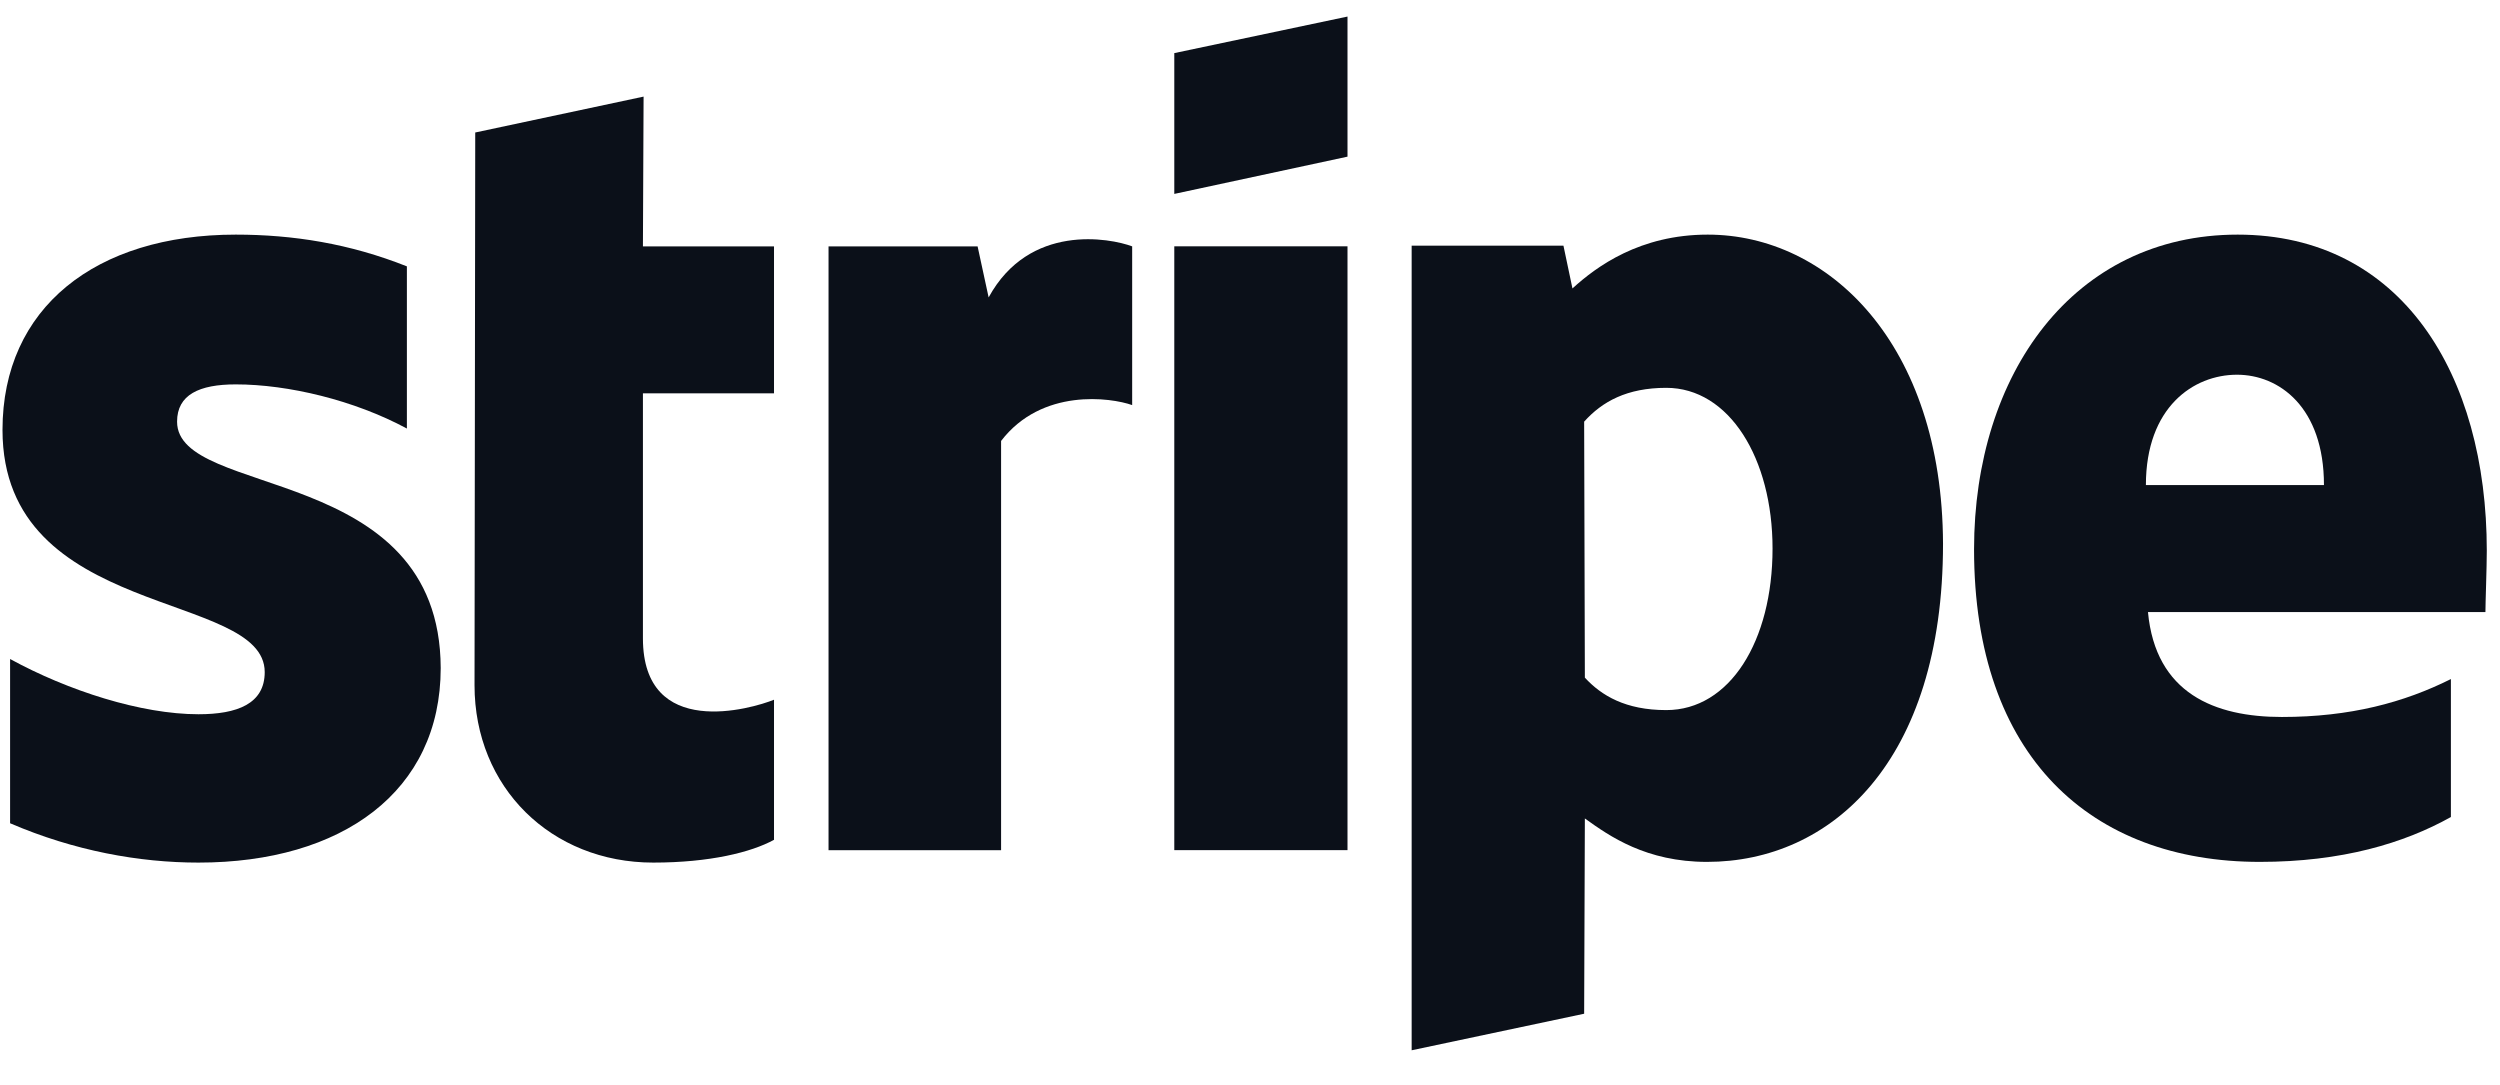 <svg width="53" height="23" viewBox="0 0 53 23" fill="none" xmlns="http://www.w3.org/2000/svg">
<path fill-rule="evenodd" clip-rule="evenodd" d="M52.72 11.674C52.72 7.929 50.906 4.974 47.439 4.974C43.957 4.974 41.85 7.929 41.85 11.645C41.85 16.049 44.337 18.272 47.907 18.272C49.648 18.272 50.965 17.877 51.959 17.321V14.396C50.965 14.893 49.824 15.2 48.375 15.2C46.956 15.2 45.698 14.703 45.537 12.976H52.691C52.691 12.786 52.72 12.025 52.72 11.674ZM45.493 10.284C45.493 8.631 46.503 7.944 47.424 7.944C48.317 7.944 49.268 8.631 49.268 10.284H45.493Z" fill="#0B1019"/>
<path fill-rule="evenodd" clip-rule="evenodd" d="M36.203 4.974C34.769 4.974 33.848 5.647 33.336 6.115L33.145 5.208H29.927V22.266L33.584 21.491L33.599 17.351C34.126 17.731 34.901 18.272 36.188 18.272C38.807 18.272 41.192 16.166 41.192 11.528C41.177 7.285 38.763 4.974 36.203 4.974ZM35.325 15.054C34.462 15.054 33.95 14.747 33.599 14.366L33.584 8.939C33.965 8.514 34.491 8.222 35.325 8.222C36.657 8.222 37.578 9.714 37.578 11.63C37.578 13.591 36.671 15.054 35.325 15.054Z" fill="#0B1019"/>
<path fill-rule="evenodd" clip-rule="evenodd" d="M24.895 4.111L28.567 3.321V0.351L24.895 1.126V4.111Z" fill="#0B1019"/>
<path d="M28.567 5.222H24.895V18.023H28.567V5.222Z" fill="#0B1019"/>
<path fill-rule="evenodd" clip-rule="evenodd" d="M20.959 6.305L20.725 5.223H17.565V18.024H21.223V9.348C22.086 8.222 23.549 8.427 24.002 8.588V5.223C23.534 5.047 21.822 4.725 20.959 6.305Z" fill="#0B1019"/>
<path fill-rule="evenodd" clip-rule="evenodd" d="M13.644 2.048L10.075 2.809L10.06 14.527C10.06 16.692 11.684 18.287 13.849 18.287C15.049 18.287 15.927 18.068 16.409 17.804V14.834C15.941 15.025 13.63 15.698 13.63 13.532V8.339H16.409V5.223H13.63L13.644 2.048Z" fill="#0B1019"/>
<path fill-rule="evenodd" clip-rule="evenodd" d="M3.754 8.939C3.754 8.368 4.223 8.149 4.998 8.149C6.11 8.149 7.514 8.485 8.626 9.085V5.647C7.412 5.164 6.212 4.974 4.998 4.974C2.028 4.974 0.053 6.525 0.053 9.114C0.053 13.152 5.612 12.508 5.612 14.249C5.612 14.922 5.027 15.142 4.208 15.142C2.994 15.142 1.443 14.644 0.214 13.971V17.453C1.575 18.038 2.95 18.287 4.208 18.287C7.251 18.287 9.343 16.78 9.343 14.161C9.328 9.802 3.754 10.577 3.754 8.939Z" fill="#0B1019"/>
</svg>
